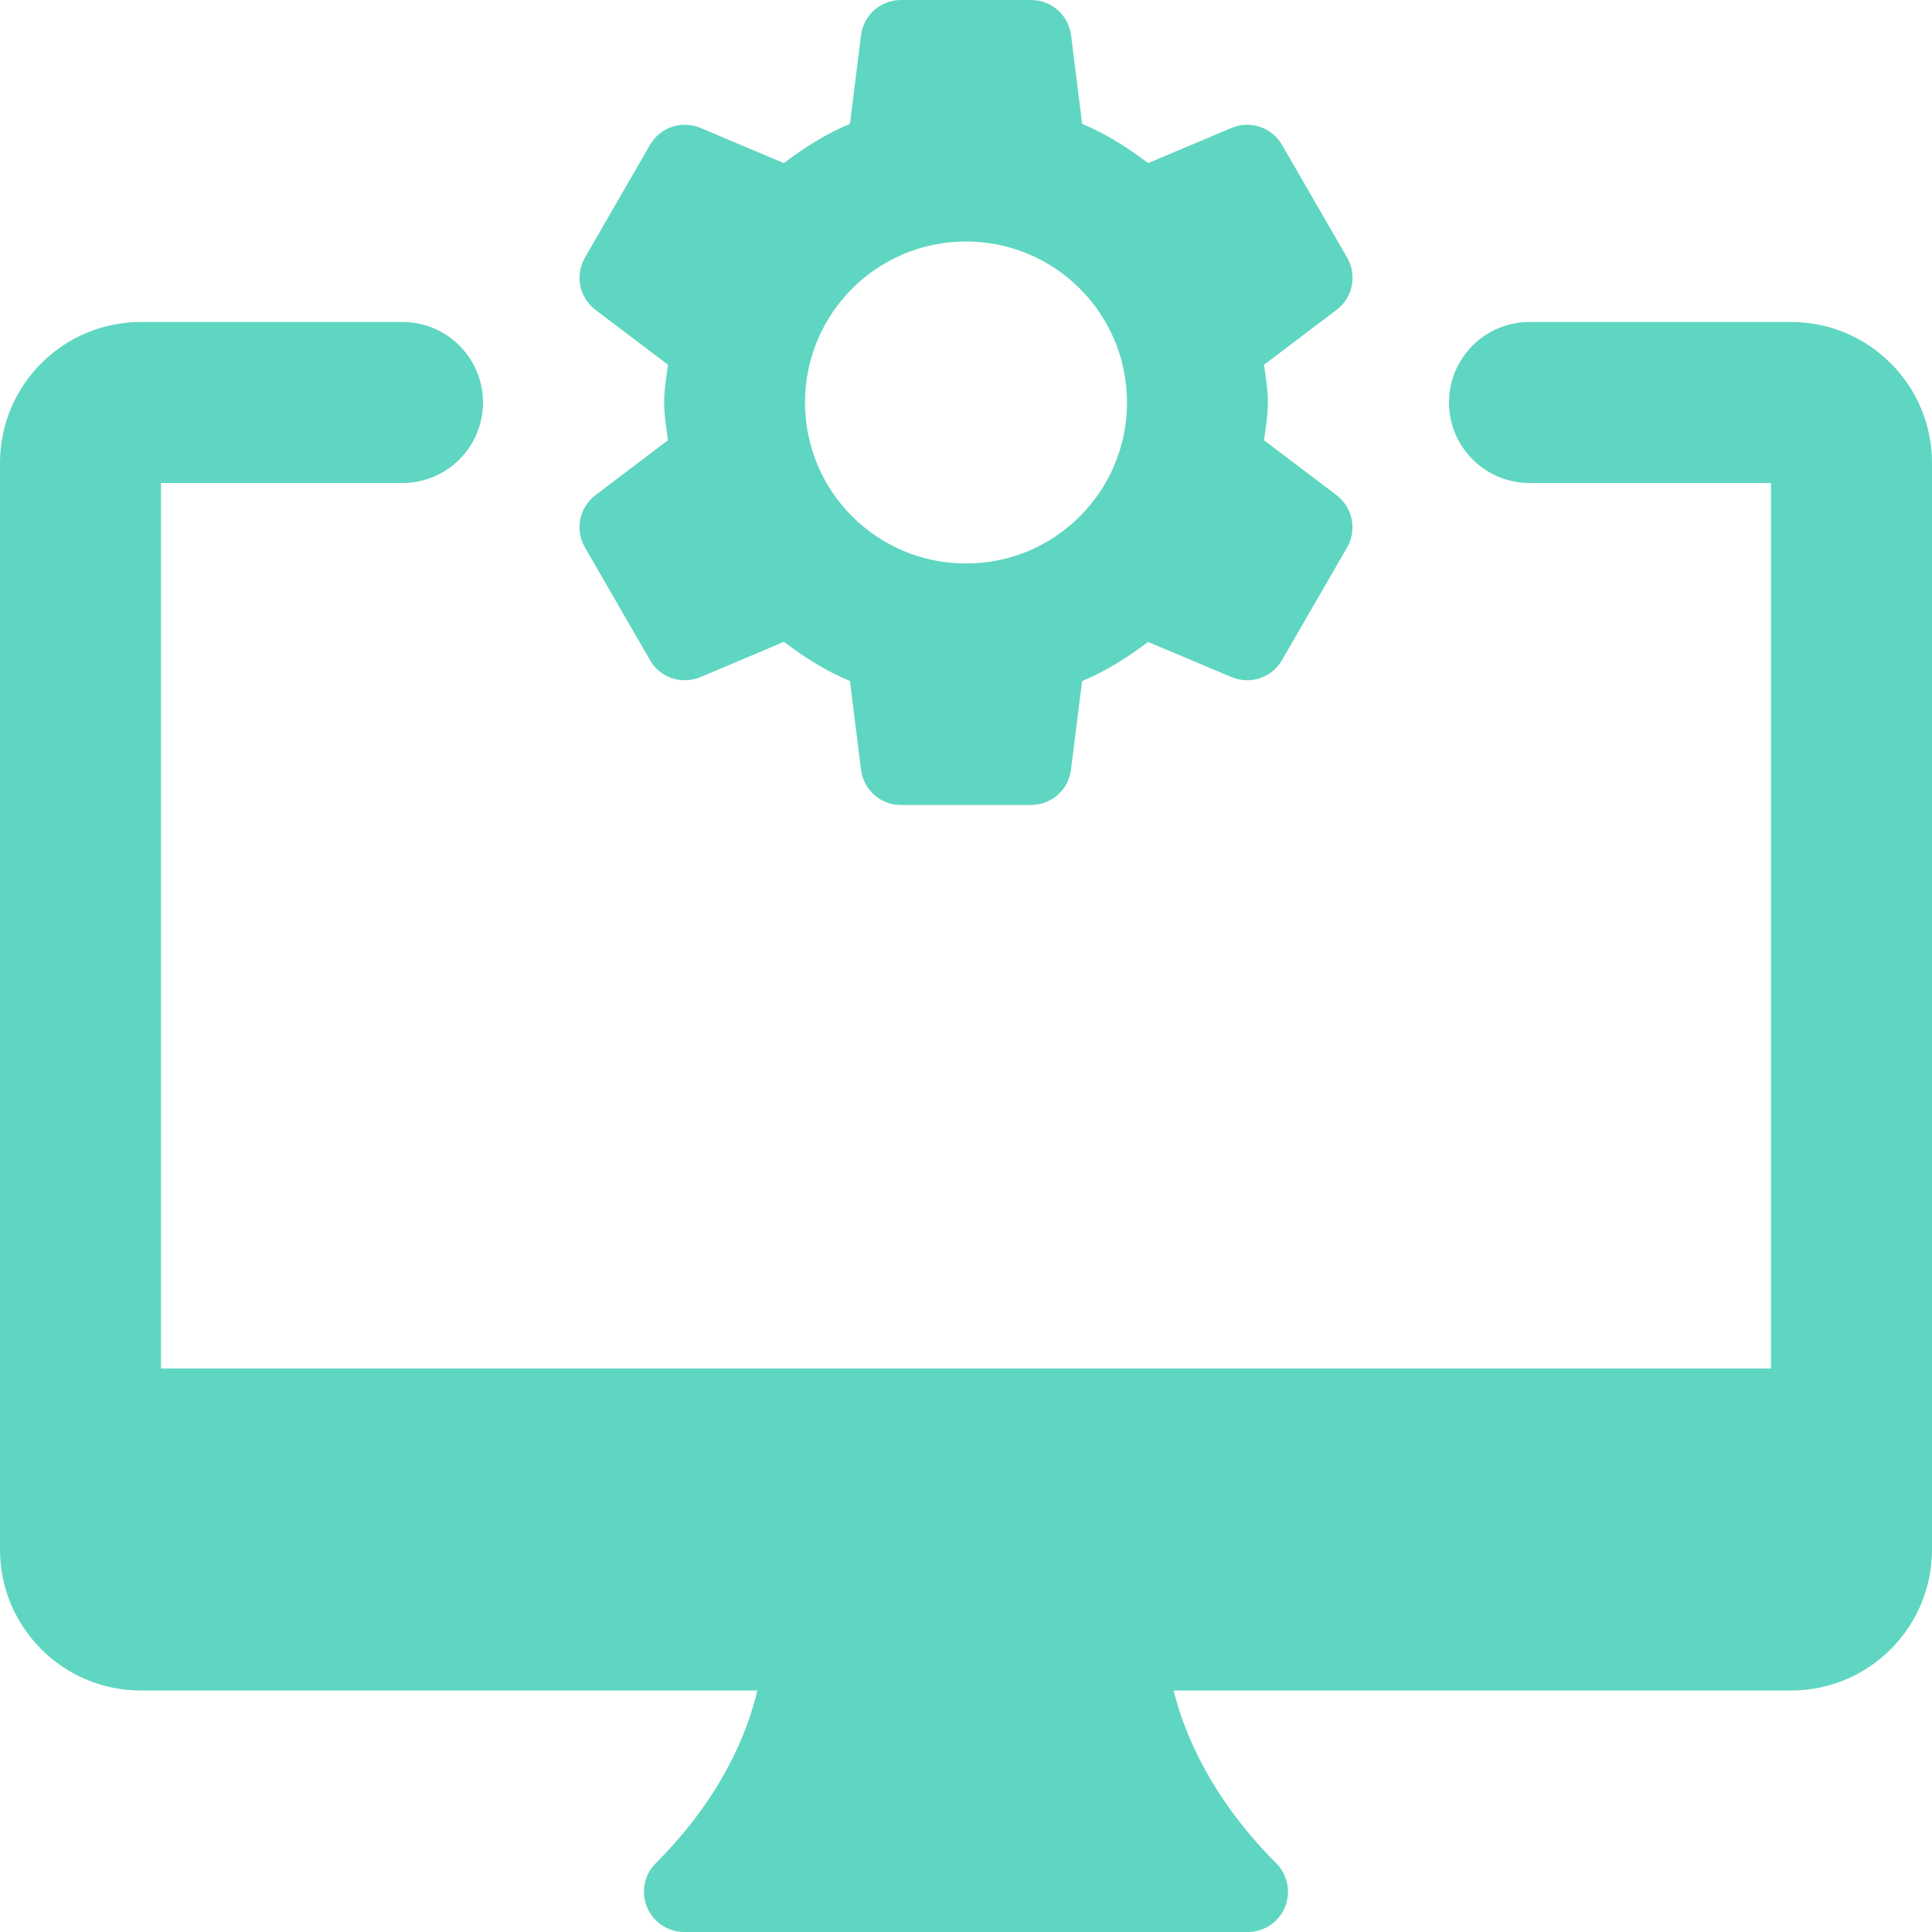 <svg width="42" height="42" viewBox="0 0 42 42" fill="none" xmlns="http://www.w3.org/2000/svg">
<path d="M38.938 7H33.25C32.284 7 31.5 7.784 31.5 8.75C31.5 9.716 32.284 10.5 33.25 10.5H38.5V29.75H3.5V10.5H8.75C9.716 10.5 10.5 9.716 10.5 8.75C10.5 7.784 9.716 7 8.75 7H3.062C1.372 7 0 8.372 0 10.063V33.688C0 35.378 1.372 36.75 3.062 36.75H16.464C16.258 37.627 15.713 39.049 14.255 40.505C14.005 40.756 13.93 41.132 14.066 41.459C14.201 41.787 14.521 42 14.875 42H27.125C27.479 42 27.799 41.787 27.934 41.459C28.068 41.132 27.993 40.756 27.744 40.505C26.29 39.051 25.73 37.629 25.513 36.75H38.938C40.628 36.75 42 35.378 42 33.688V10.063C42 8.372 40.628 7 38.938 7Z" fill="#5FD6C1"/>
<path d="M12.716 11.9L14.13 14.35C14.35 14.733 14.821 14.891 15.229 14.719L17.043 13.953C17.486 14.29 17.957 14.588 18.477 14.805L18.718 16.732C18.772 17.171 19.143 17.5 19.584 17.5H22.414C22.855 17.5 23.228 17.171 23.282 16.733L23.523 14.807C24.043 14.59 24.516 14.29 24.957 13.955L26.771 14.719C27.179 14.891 27.65 14.733 27.87 14.35L29.285 11.9C29.505 11.518 29.407 11.032 29.055 10.764L27.479 9.571C27.514 9.3 27.563 9.032 27.563 8.75C27.563 8.468 27.514 8.201 27.48 7.929L29.057 6.736C29.409 6.47 29.507 5.983 29.286 5.6L27.87 3.15C27.65 2.769 27.179 2.609 26.773 2.781L24.959 3.546C24.516 3.208 24.045 2.91 23.525 2.693L23.284 0.766C23.228 0.329 22.857 0 22.416 0H19.586C19.145 0 18.772 0.329 18.718 0.766L18.477 2.693C17.955 2.91 17.484 3.209 17.041 3.546L15.229 2.781C14.821 2.609 14.35 2.767 14.13 3.15L12.716 5.6C12.495 5.982 12.593 6.468 12.945 6.736L14.521 7.929C14.487 8.201 14.438 8.468 14.438 8.75C14.438 9.032 14.487 9.3 14.52 9.571L12.945 10.764C12.593 11.03 12.493 11.517 12.716 11.9ZM21 5.25C22.934 5.25 24.5 6.816 24.5 8.75C24.5 10.684 22.934 12.25 21 12.25C19.066 12.25 17.5 10.684 17.5 8.75C17.5 6.816 19.066 5.25 21 5.25Z" fill="#5FD6C1"/>
</svg>
